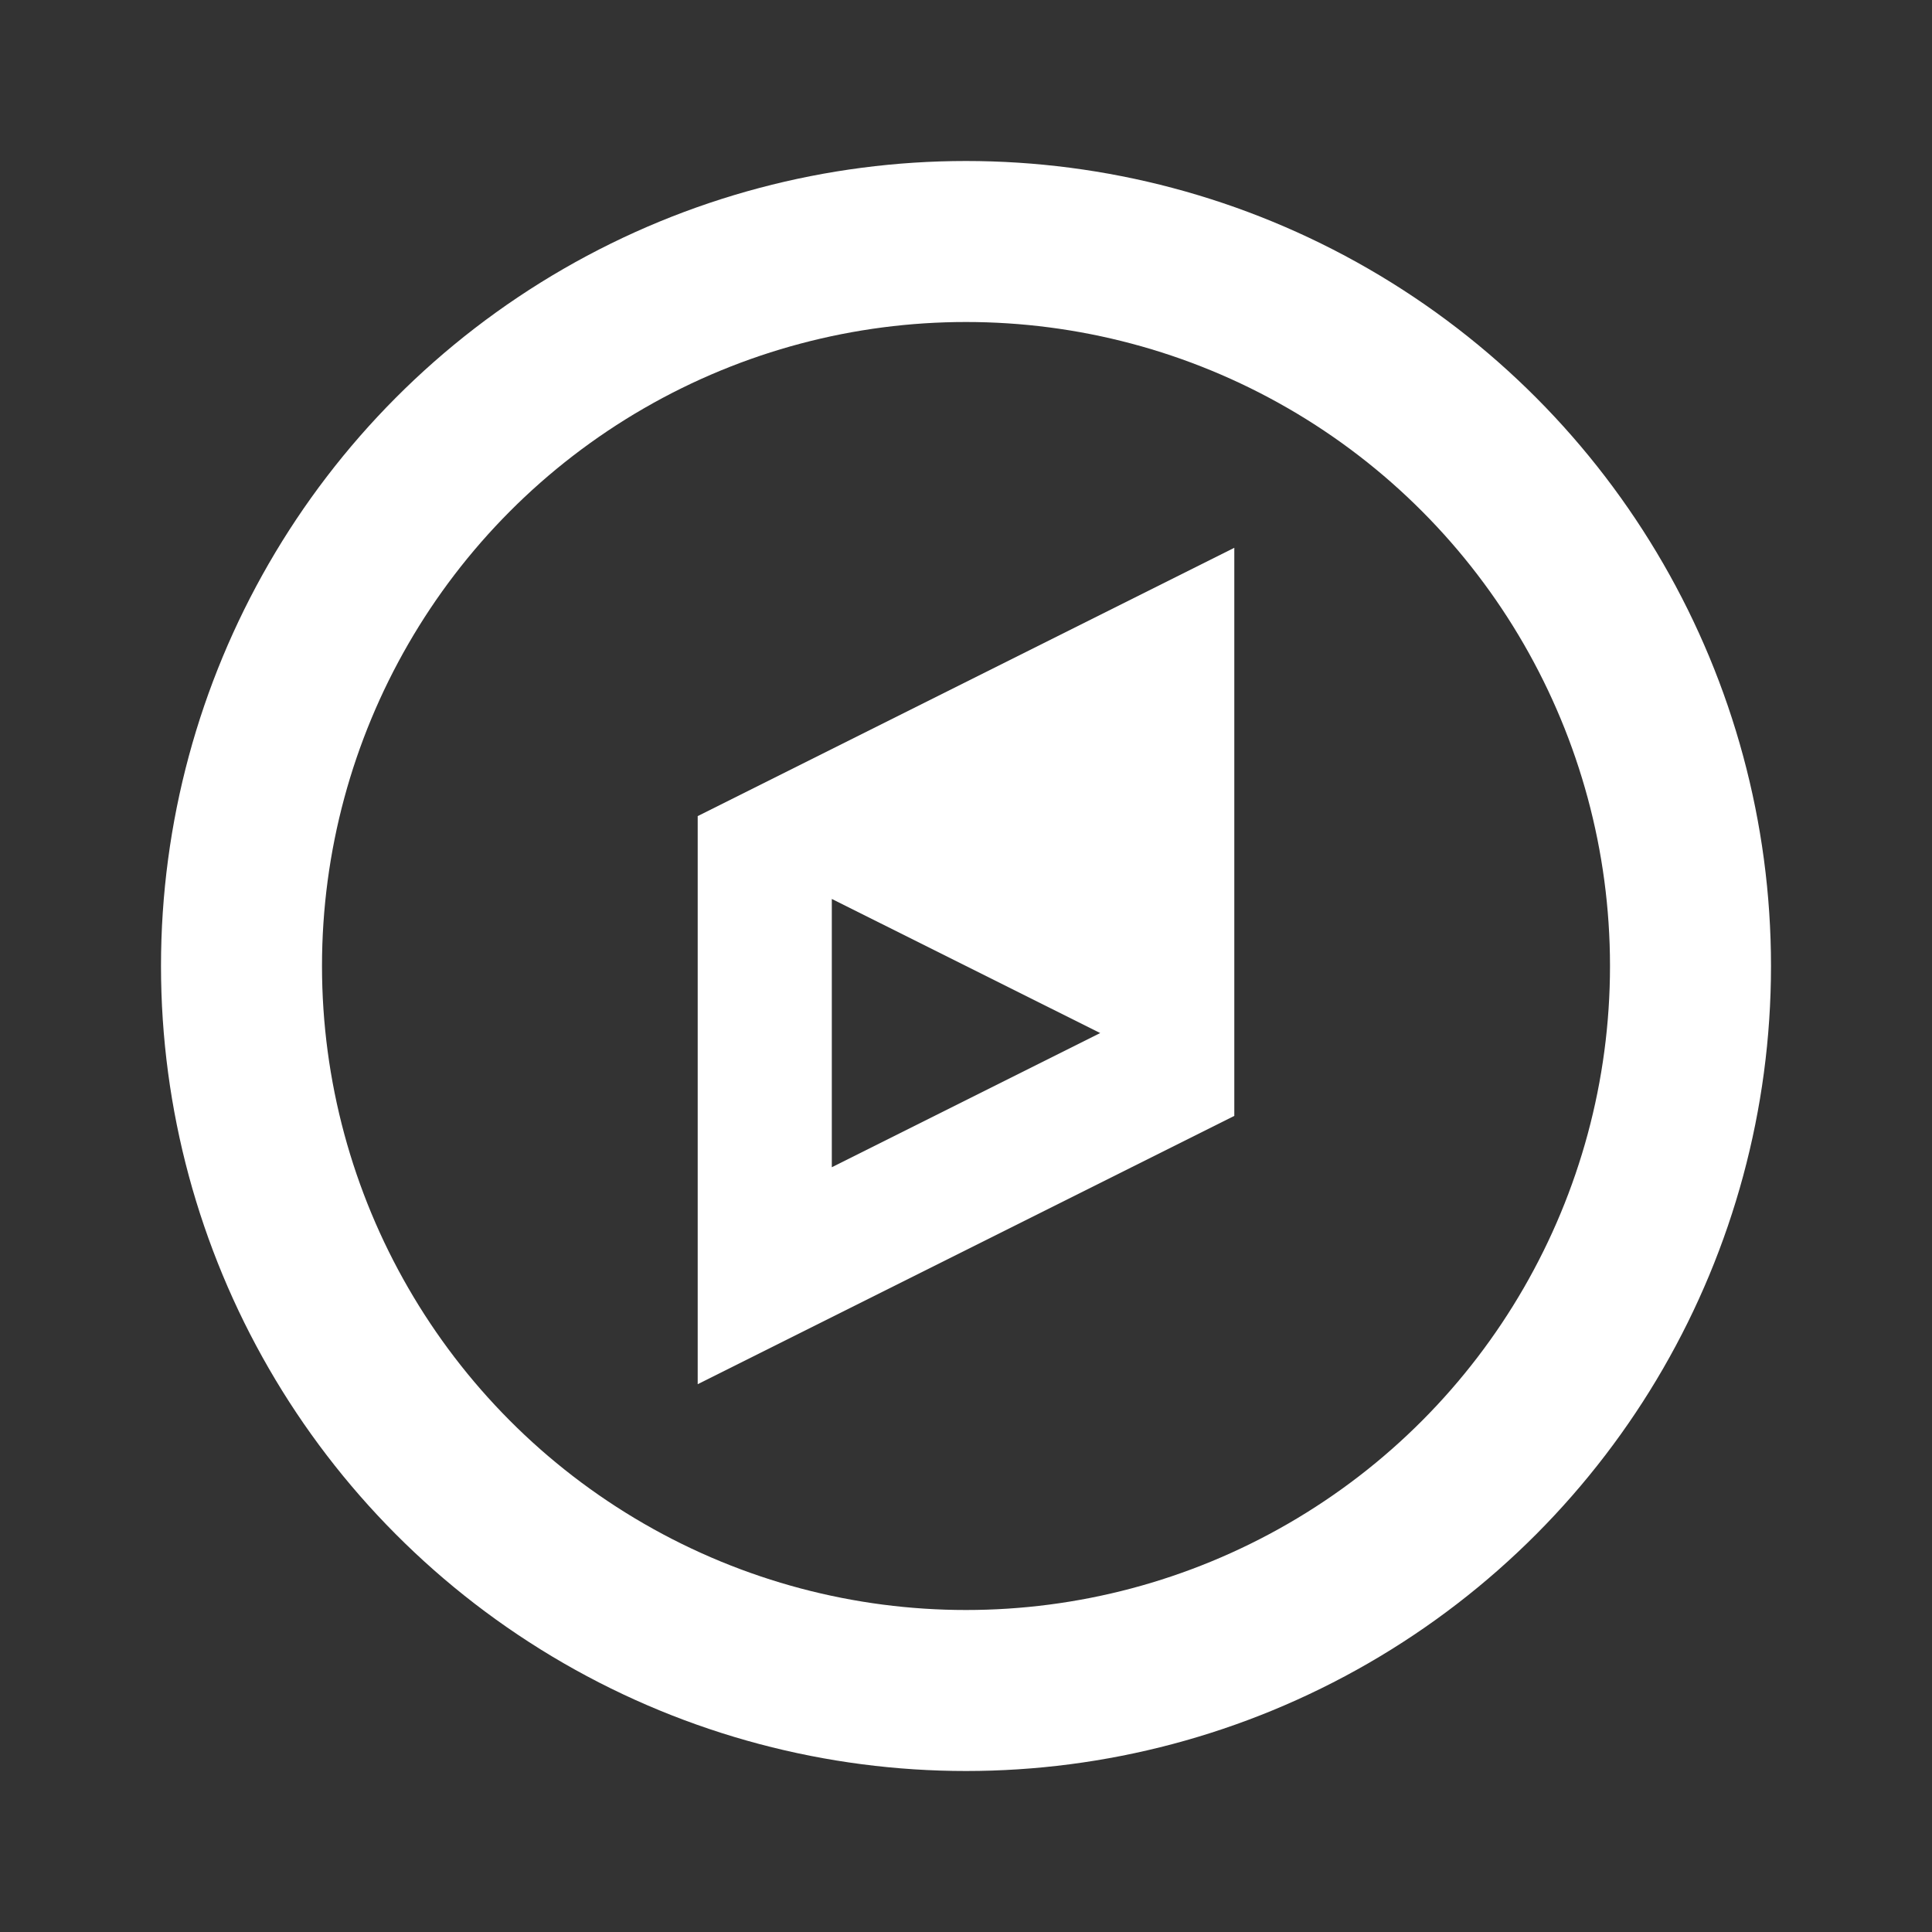 <?xml version="1.0" encoding="UTF-8"?> <svg xmlns="http://www.w3.org/2000/svg" width="24" height="24" viewBox="0 0 24 24" fill="none"><rect x="0" y="0" width="24" height="24" fill="#333333" stroke="none"/><g clip-path="url(#clip0_446_71)"><path fill-rule="evenodd" clip-rule="evenodd" d="M15.333 13.862V6.805L8.667 10.138V17.195L15.333 13.862ZM13.667 12.833L10.333 14.5V11.167L13.667 12.833Z" fill="white"></path></g><circle cx="12" cy="12" r="9" stroke="white" stroke-width="2"></circle><defs><clipPath id="clip0_446_71"><rect width="20" height="20" fill="white" transform="translate(2 2)"></rect></clipPath></defs></svg> 